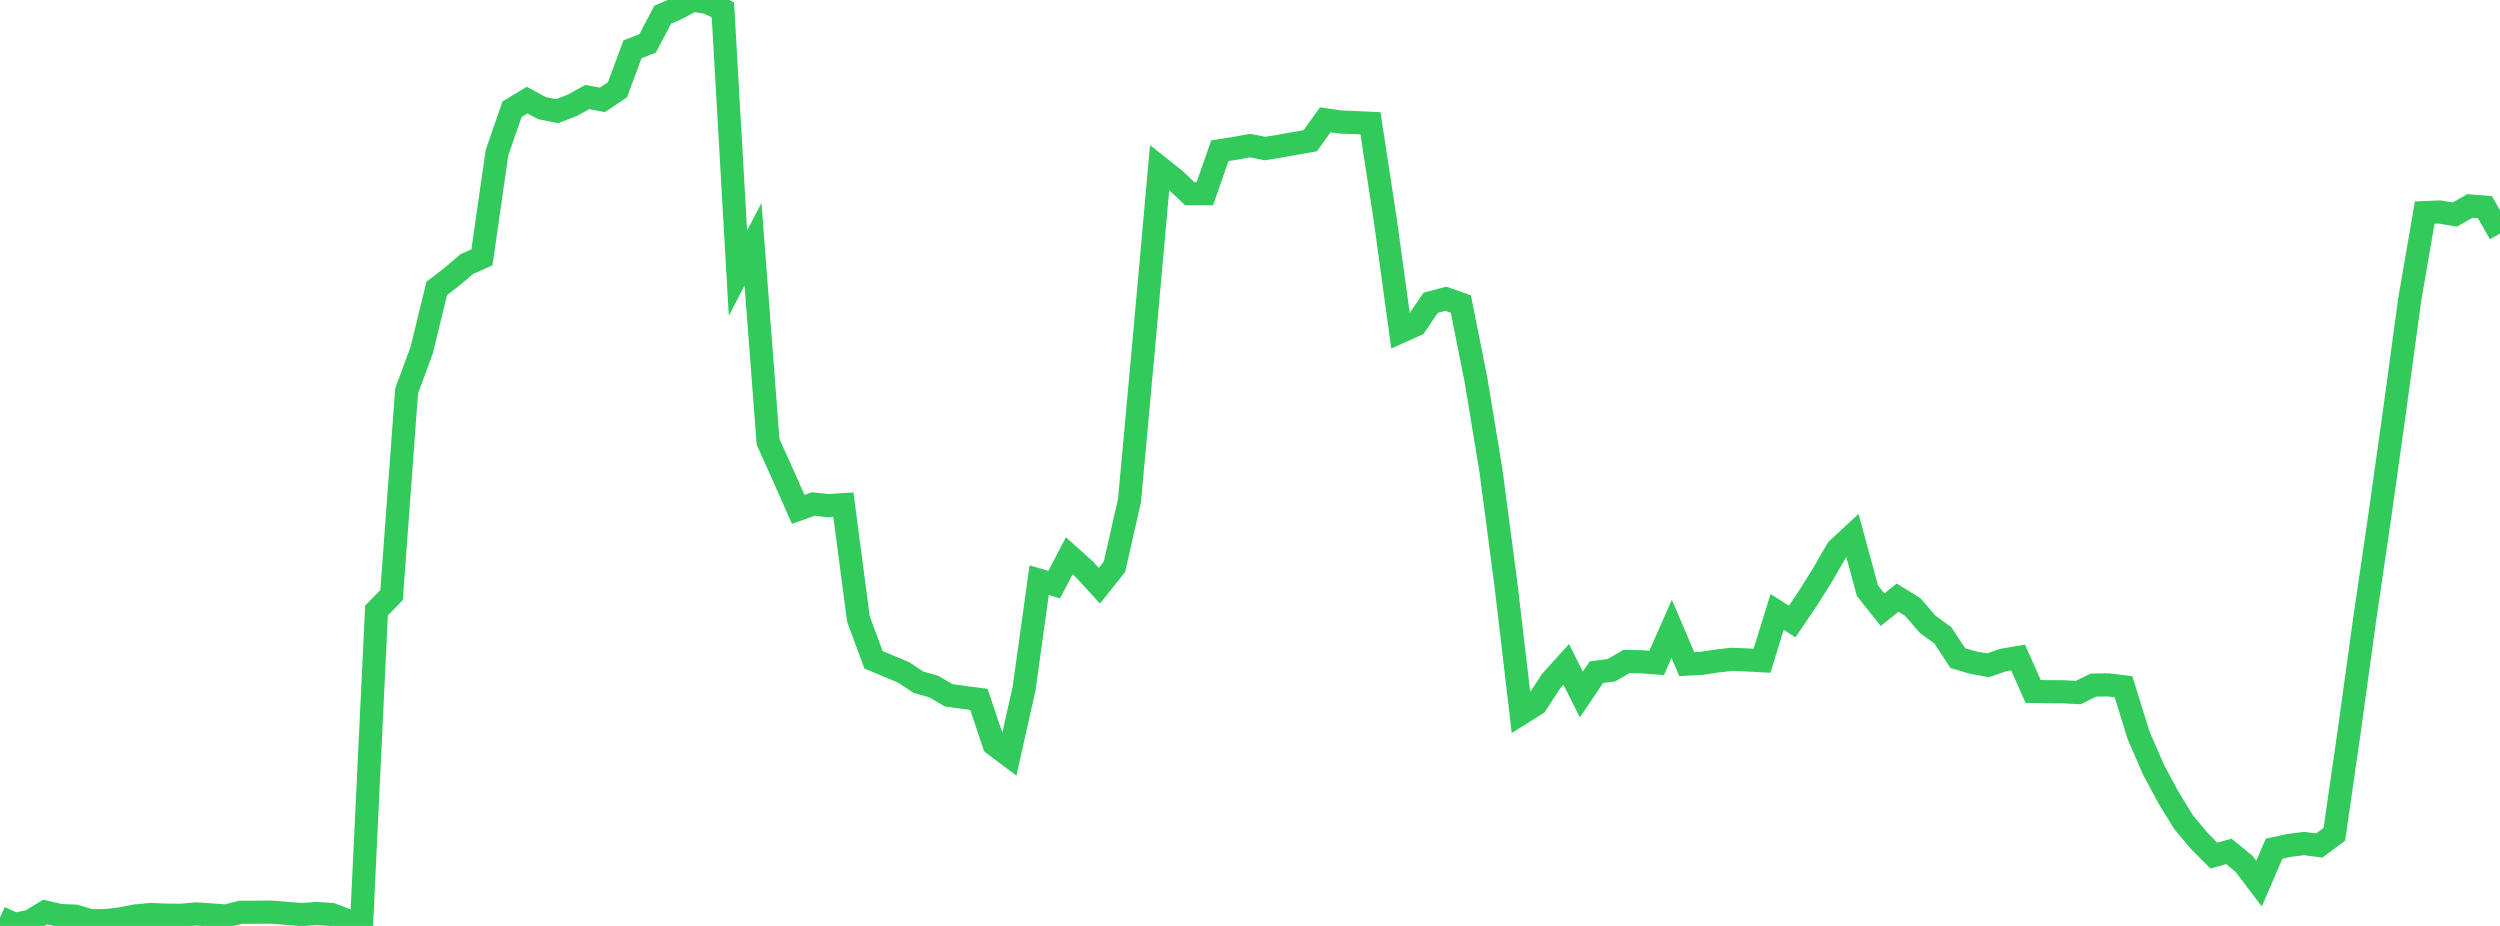 <?xml version="1.0" standalone="no"?>
<!DOCTYPE svg PUBLIC "-//W3C//DTD SVG 1.1//EN" "http://www.w3.org/Graphics/SVG/1.1/DTD/svg11.dtd">

<svg width="135" height="50" viewBox="0 0 135 50" preserveAspectRatio="none" 
  xmlns="http://www.w3.org/2000/svg"
  xmlns:xlink="http://www.w3.org/1999/xlink">


<polyline points="0.0, 49.55 0.813, 49.918 1.627, 49.743 2.44, 49.25 3.253, 49.438 4.066, 49.472 4.88, 49.715 5.693, 49.715 6.506, 49.62 7.319, 49.46 8.133, 49.381 8.946, 49.417 9.759, 49.425 10.572, 49.352 11.386, 49.405 12.199, 49.461 13.012, 49.261 13.825, 49.26 14.639, 49.254 15.452, 49.319 16.265, 49.386 17.078, 49.329 17.892, 49.379 18.705, 49.686 19.518, 50.0 20.331, 32.97 21.145, 32.131 21.958, 21.111 22.771, 18.908 23.584, 15.575 24.398, 14.948 25.211, 14.257 26.024, 13.897 26.837, 8.249 27.651, 5.898 28.464, 5.406 29.277, 5.843 30.09, 6.003 30.904, 5.685 31.717, 5.24 32.53, 5.393 33.343, 4.845 34.157, 2.66 34.97, 2.345 35.783, 0.798 36.596, 0.441 37.41, 0.0 38.223, 0.142 39.036, 0.53 39.849, 14.751 40.663, 13.188 41.476, 23.861 42.289, 25.665 43.102, 27.504 43.916, 27.217 44.729, 27.304 45.542, 27.252 46.355, 33.428 47.169, 35.628 47.982, 35.968 48.795, 36.309 49.608, 36.846 50.422, 37.073 51.235, 37.549 52.048, 37.66 52.861, 37.765 53.675, 40.194 54.488, 40.805 55.301, 37.178 56.114, 31.33 56.928, 31.568 57.741, 30.014 58.554, 30.741 59.367, 31.63 60.181, 30.603 60.994, 27.022 61.807, 18.125 62.62, 9.044 63.434, 9.691 64.247, 10.458 65.06, 10.461 65.873, 8.138 66.687, 8.011 67.5, 7.861 68.313, 8.021 69.127, 7.888 69.94, 7.743 70.753, 7.6 71.566, 6.469 72.38, 6.589 73.193, 6.618 74.006, 6.658 74.819, 11.976 75.633, 17.909 76.446, 17.543 77.259, 16.348 78.072, 16.131 78.886, 16.417 79.699, 20.491 80.512, 25.424 81.325, 31.601 82.139, 38.529 82.952, 38.018 83.765, 36.776 84.578, 35.874 85.392, 37.504 86.205, 36.298 87.018, 36.191 87.831, 35.719 88.645, 35.737 89.458, 35.799 90.271, 33.956 91.084, 35.864 91.898, 35.819 92.711, 35.694 93.524, 35.603 94.337, 35.637 95.151, 35.679 95.964, 33.043 96.777, 33.563 97.59, 32.364 98.404, 31.067 99.217, 29.662 100.03, 28.91 100.843, 31.901 101.657, 32.923 102.47, 32.273 103.283, 32.775 104.096, 33.715 104.91, 34.304 105.723, 35.538 106.536, 35.778 107.349, 35.925 108.163, 35.645 108.976, 35.506 109.789, 37.336 110.602, 37.352 111.416, 37.356 112.229, 37.399 113.042, 36.995 113.855, 36.983 114.669, 37.085 115.482, 39.704 116.295, 41.574 117.108, 43.086 117.922, 44.412 118.735, 45.38 119.548, 46.202 120.361, 45.975 121.175, 46.642 121.988, 47.717 122.801, 45.83 123.614, 45.651 124.428, 45.55 125.241, 45.659 126.054, 45.051 126.867, 39.422 127.681, 33.521 128.494, 27.967 129.307, 22.188 130.12, 16.206 130.934, 11.481 131.747, 11.447 132.56, 11.586 133.373, 11.123 134.187, 11.188 135.0, 12.612" fill="none" stroke="#32ca5b" stroke-width="1.25"/>

</svg>